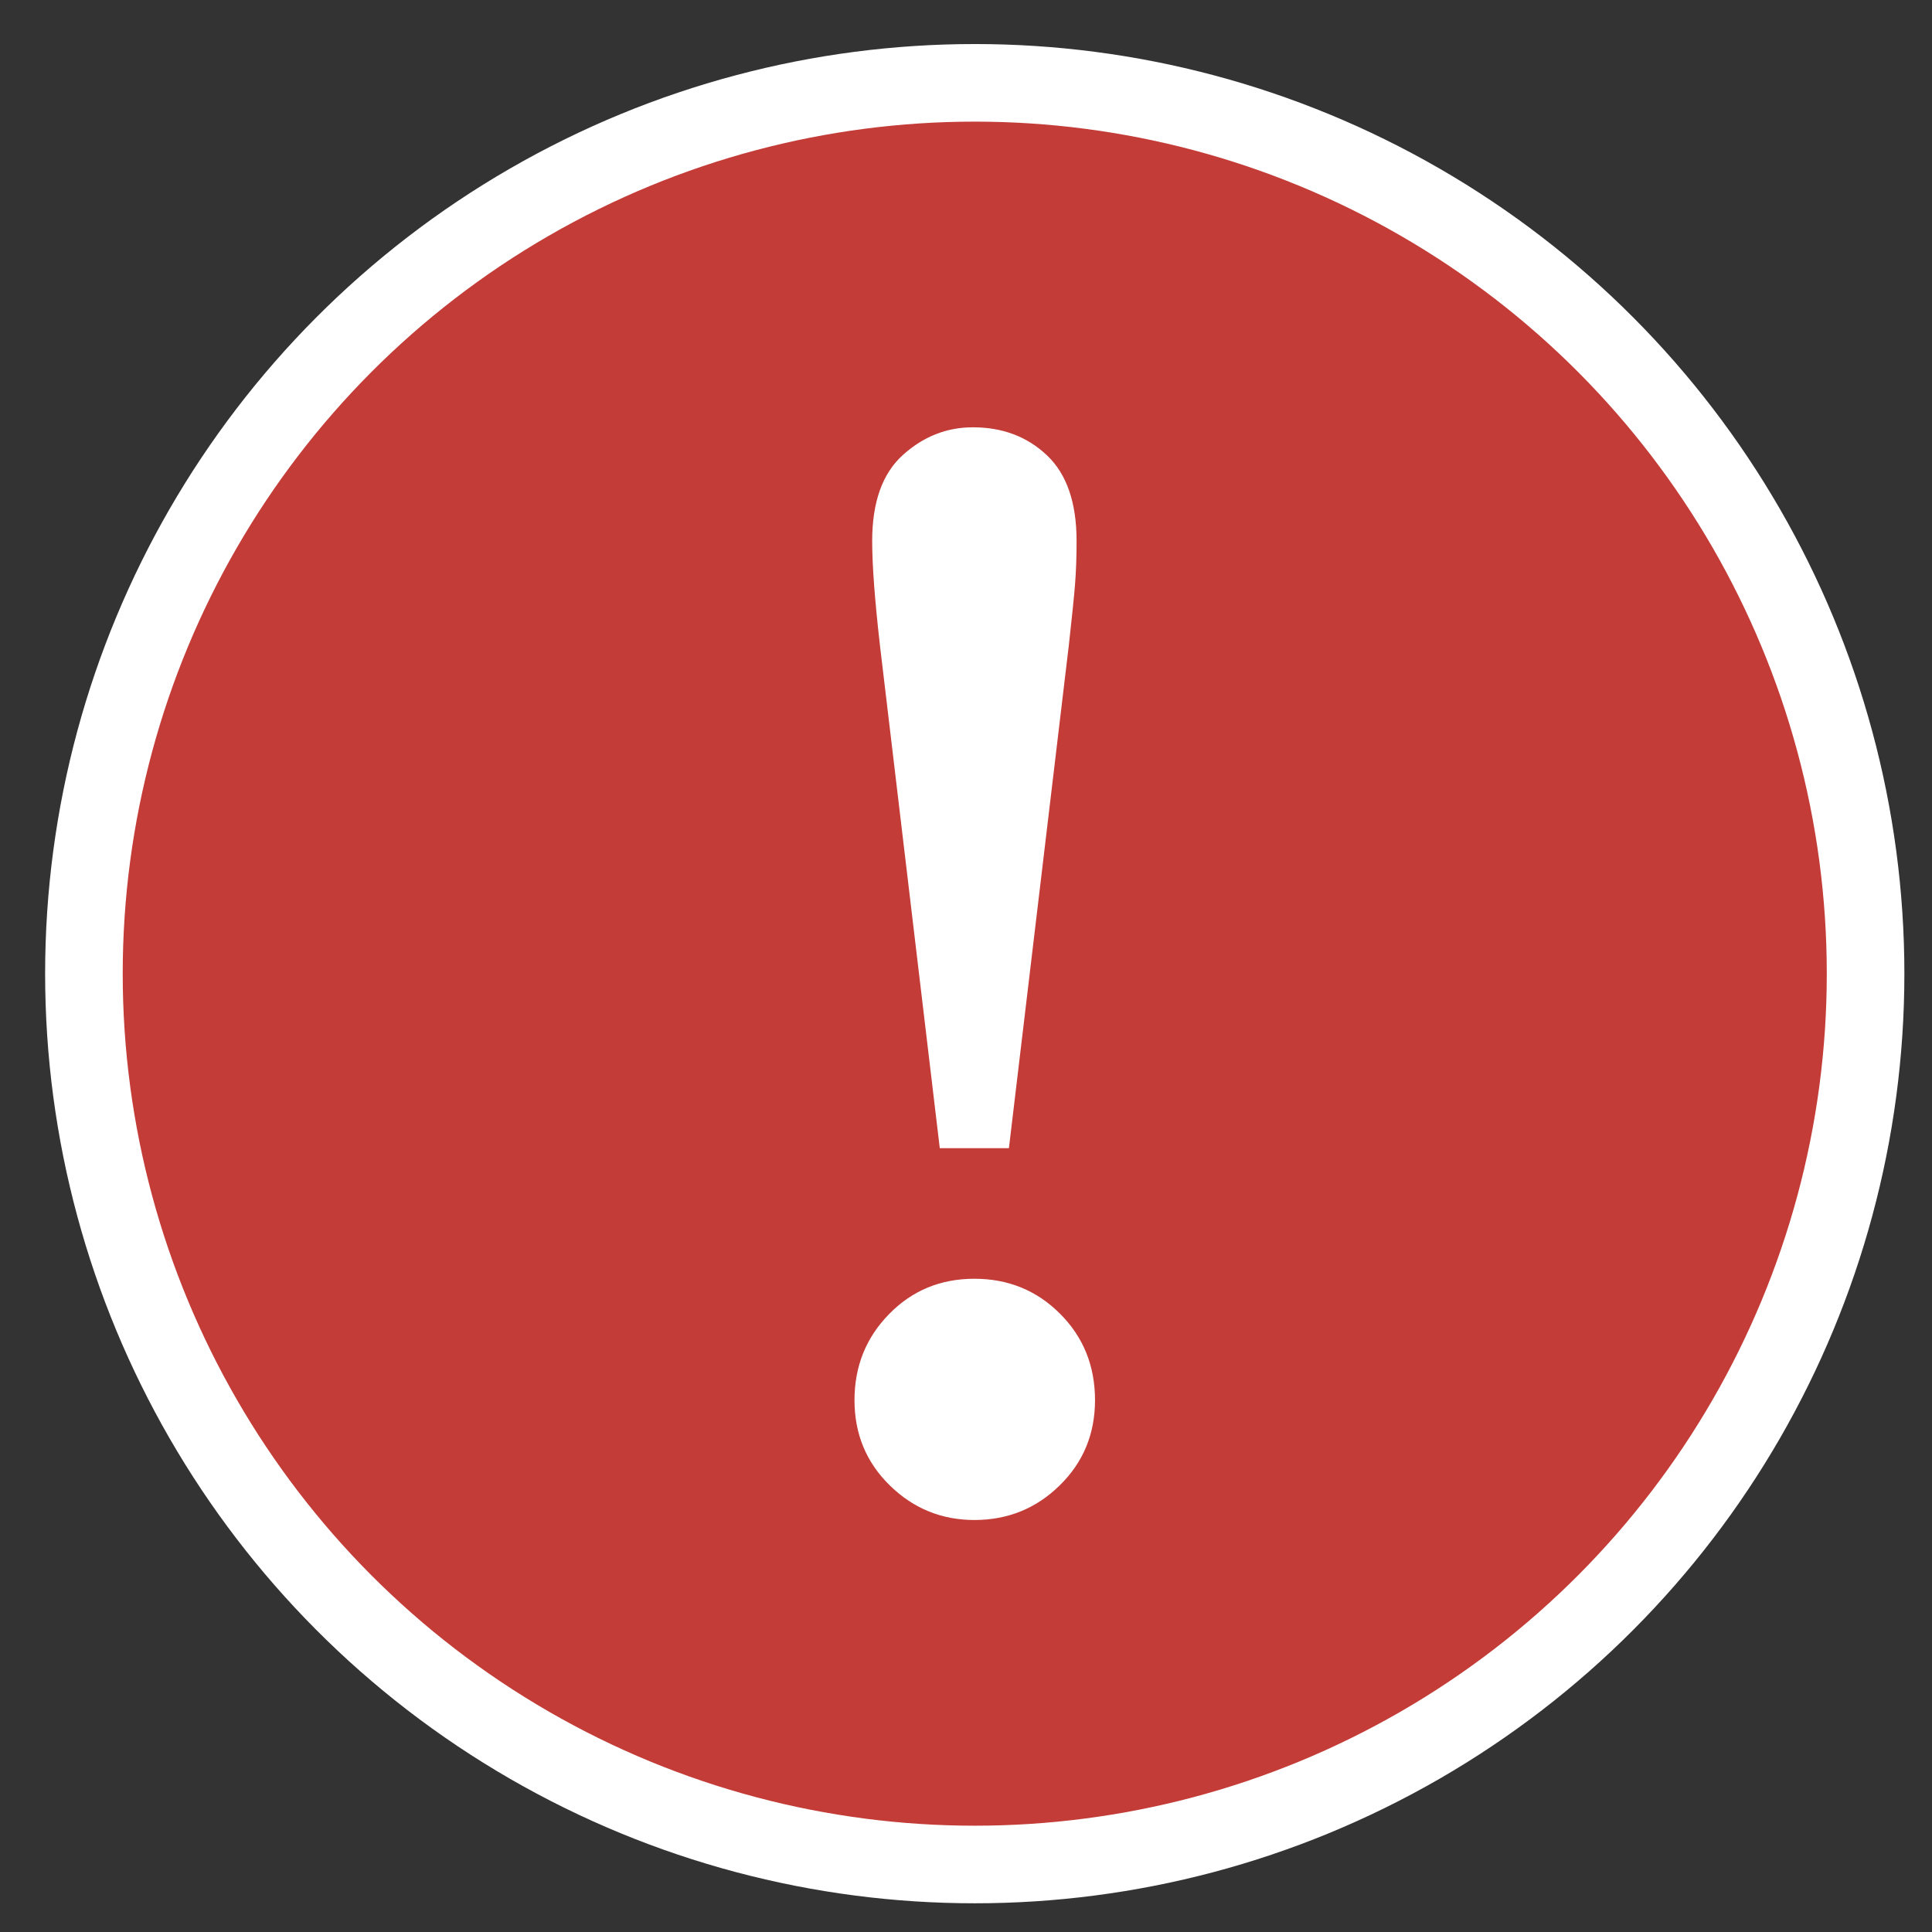 <?xml version="1.0" encoding="utf-8"?>
<!-- Generator: Adobe Illustrator 16.0.0, SVG Export Plug-In . SVG Version: 6.00 Build 0)  -->
<!DOCTYPE svg PUBLIC "-//W3C//DTD SVG 1.1//EN" "http://www.w3.org/Graphics/SVG/1.1/DTD/svg11.dtd">
<svg version="1.1" id="Layer_1" xmlns="http://www.w3.org/2000/svg" xmlns:xlink="http://www.w3.org/1999/xlink" x="0px" y="0px"
	 width="62.25px" height="62.25px" viewBox="-1 -1.25 62.25 62.25" enable-background="new -1 -1.25 62.25 62.25"
	 xml:space="preserve">
<rect x="-1" y="-1.25" width="62.25" height="62.25" fill="#333333" stroke="none"/>
<circle fill="#C33C37" stroke="#FFFFFF" stroke-width="2.5" stroke-miterlimit="10" cx="30.407" cy="30.122" r="28.703"/>
<g>
	<path fill="#FFFFFF" d="M34.282,43.864c0,1.09-0.38,2.006-1.14,2.748c-0.759,0.744-1.674,1.113-2.746,1.113
		c-1.058,0-1.966-0.371-2.725-1.113s-1.139-1.658-1.139-2.748s0.371-2.014,1.114-2.773c0.742-0.76,1.658-1.139,2.749-1.139
		c1.088,0,2.008,0.375,2.76,1.127C33.906,41.829,34.282,42.759,34.282,43.864z M33.688,16.183c0,0.512-0.017,0.974-0.049,1.387
		c-0.033,0.413-0.1,1.064-0.199,1.956l-1.932,16.218h-2.228L27.35,19.525c-0.165-1.453-0.248-2.567-0.248-3.343
		c0-1.255,0.33-2.178,0.99-2.773c0.66-0.594,1.411-0.891,2.254-0.891c0.957,0,1.753,0.301,2.389,0.904
		C33.371,14.025,33.688,14.945,33.688,16.183z"/>
</g>
</svg>
